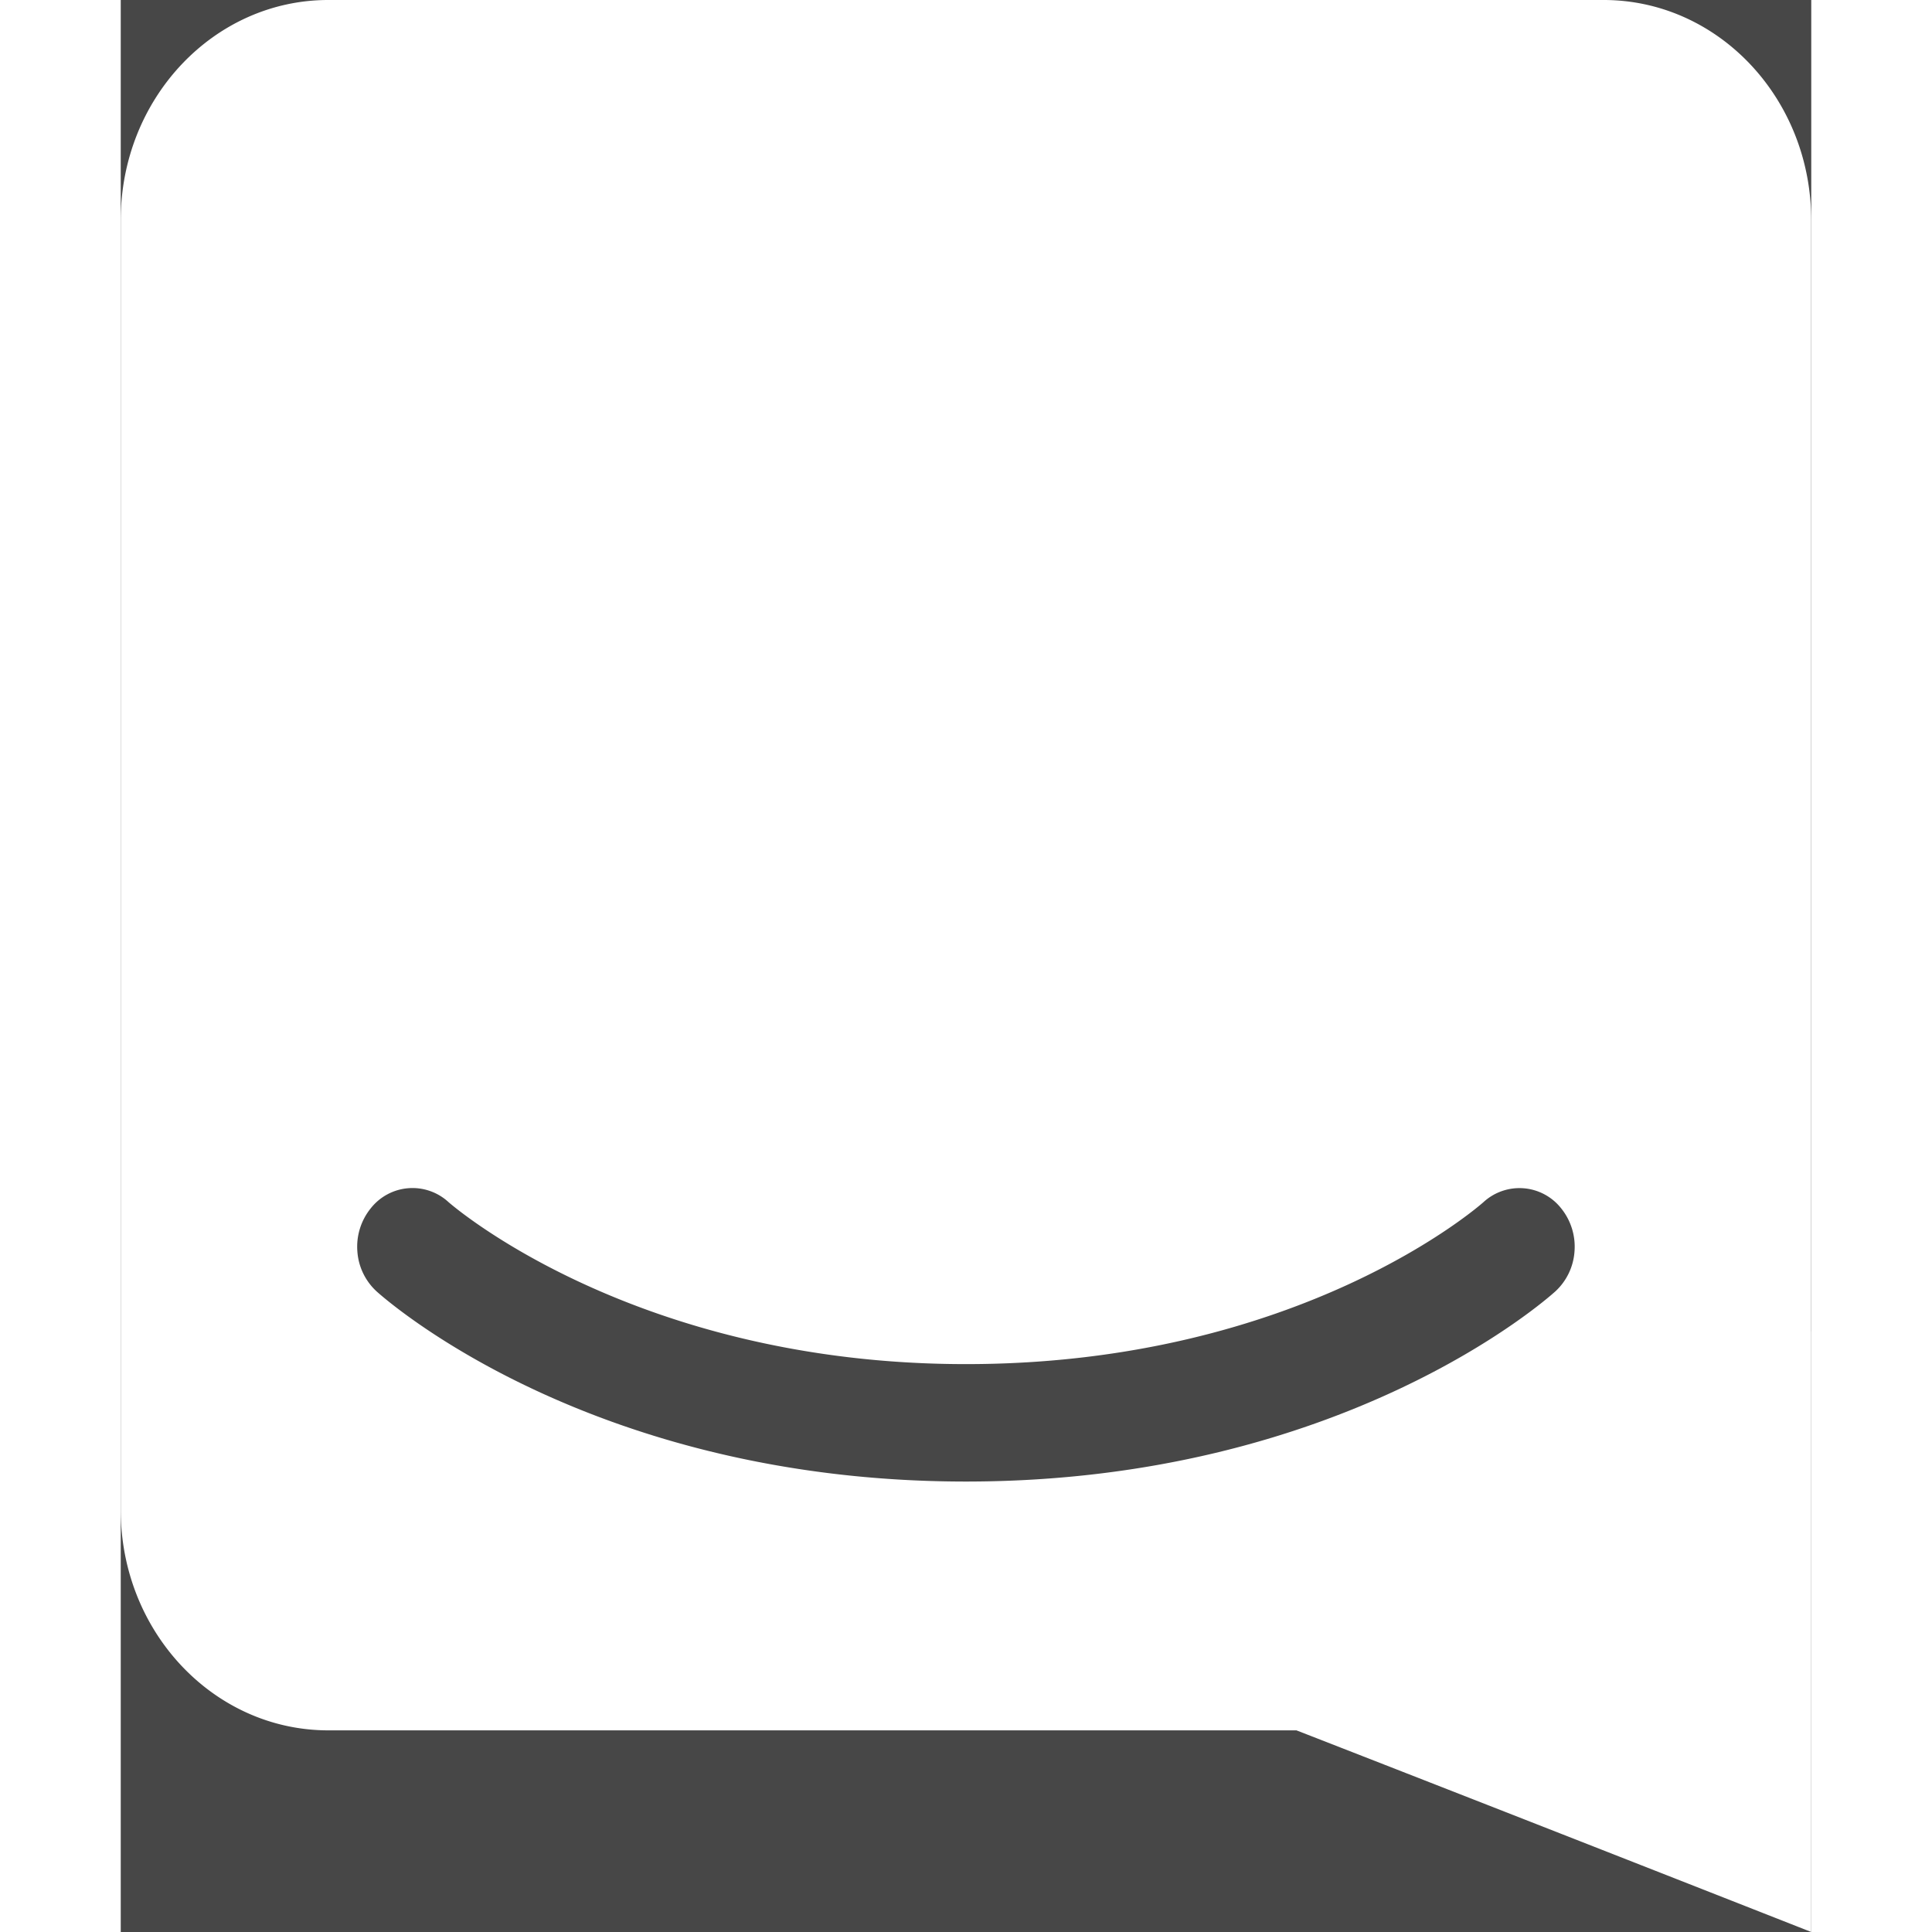 <svg xmlns="http://www.w3.org/2000/svg" viewBox="0 0 28 32" style="width: 24px;height:24px;border-color:rgb(59, 67, 79);opacity:0.9;scrollbar-width:thin;scrollbar-color:rgb(41, 49, 61) rgb(26, 32, 40);display:block;vertical-align:middle;box-sizing:border-box;border:0px solid rgb(59, 67, 79);">
                    <rect x="0" y="0" width="28" height="32" fill="#333333" stroke="none"/>
                    <path d="M28 32s-4.714-1.855-8.527-3.34H3.437C1.54 28.66 0 27.026 0 25.013V3.644C0 1.633 1.54 0 3.437 0h21.125c1.898 0 3.437 1.632 3.437 3.645v18.404H28V32zm-4.139-11.982a.88.88 0 00-1.292-.105c-.03.026-3.015 2.681-8.57 2.681-5.486 0-8.517-2.636-8.571-2.684a.88.88 0 00-1.29.107 1.01 1.01 0 00-.219.708.992.992 0 00.318.664c.142.128 3.537 3.15 9.762 3.15 6.226 0 9.621-3.022 9.763-3.15a.992.992 0 00.317-.664 1.01 1.01 0 00-.218-.707z" style="fill:rgb(255, 255, 255);border-color:rgb(59, 67, 79);scrollbar-width:thin;scrollbar-color:rgb(41, 49, 61) rgb(26, 32, 40);box-sizing:border-box;border:0px solid rgb(59, 67, 79);"></path>
                </svg>